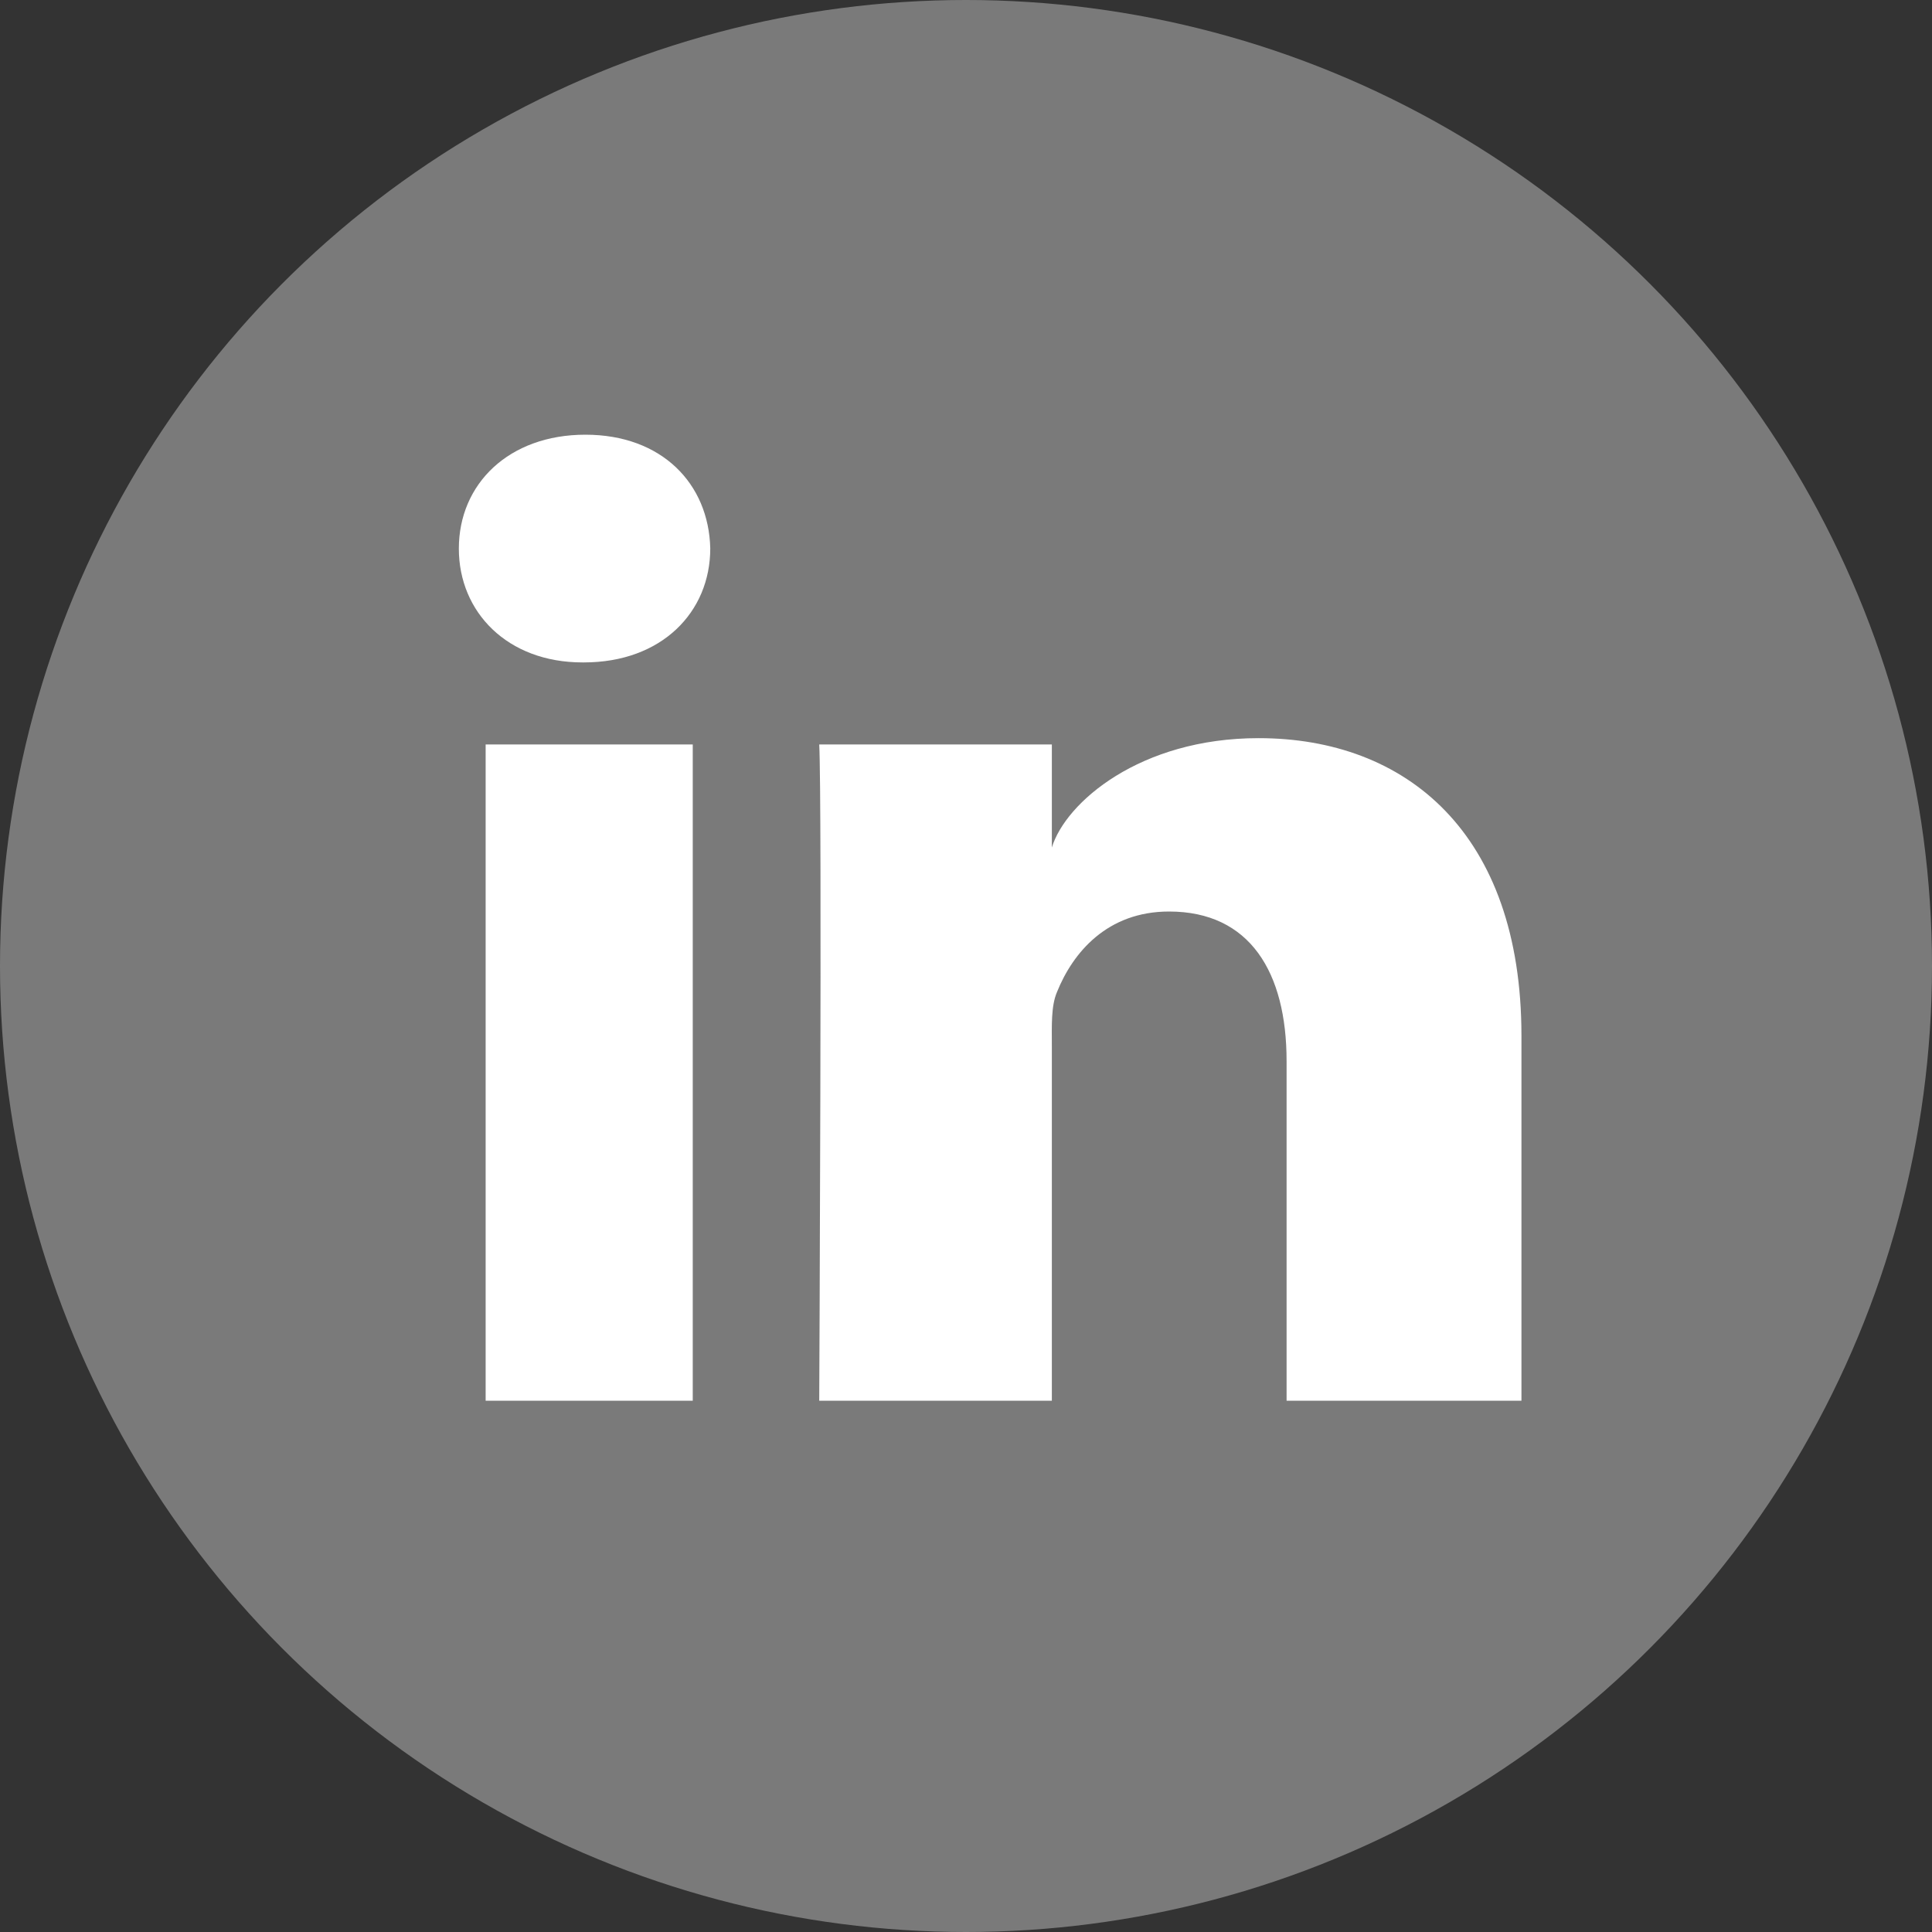 <svg width="30" height="30" viewBox="0 0 30 30" xmlns="http://www.w3.org/2000/svg"><rect x="0" y="0" width="30" height="30" fill="#333333" stroke="none"/><title>linkedin</title><g fill="none" fill-rule="evenodd"><circle fill="#7A7A7A" cx="15" cy="15" r="15"/><path d="M23.625 21.75h-3.647v-5.273c0-1.38-.57-2.323-1.825-2.323-.959 0-1.493.636-1.74 1.25-.094.219-.08.525-.08.832v5.514h-3.612s.046-9.34 0-10.19h3.612v1.6c.214-.7 1.368-1.698 3.21-1.698 2.286 0 4.082 1.466 4.082 4.622v5.666zM9.067 10.286h-.023c-1.164 0-1.919-.78-1.919-1.767 0-1.006.777-1.769 1.965-1.769 1.186 0 1.916.76 1.939 1.766 0 .988-.753 1.77-1.962 1.77zM7.541 11.56h3.216v10.19H7.541V11.56z" fill="#FFF"/></g></svg>